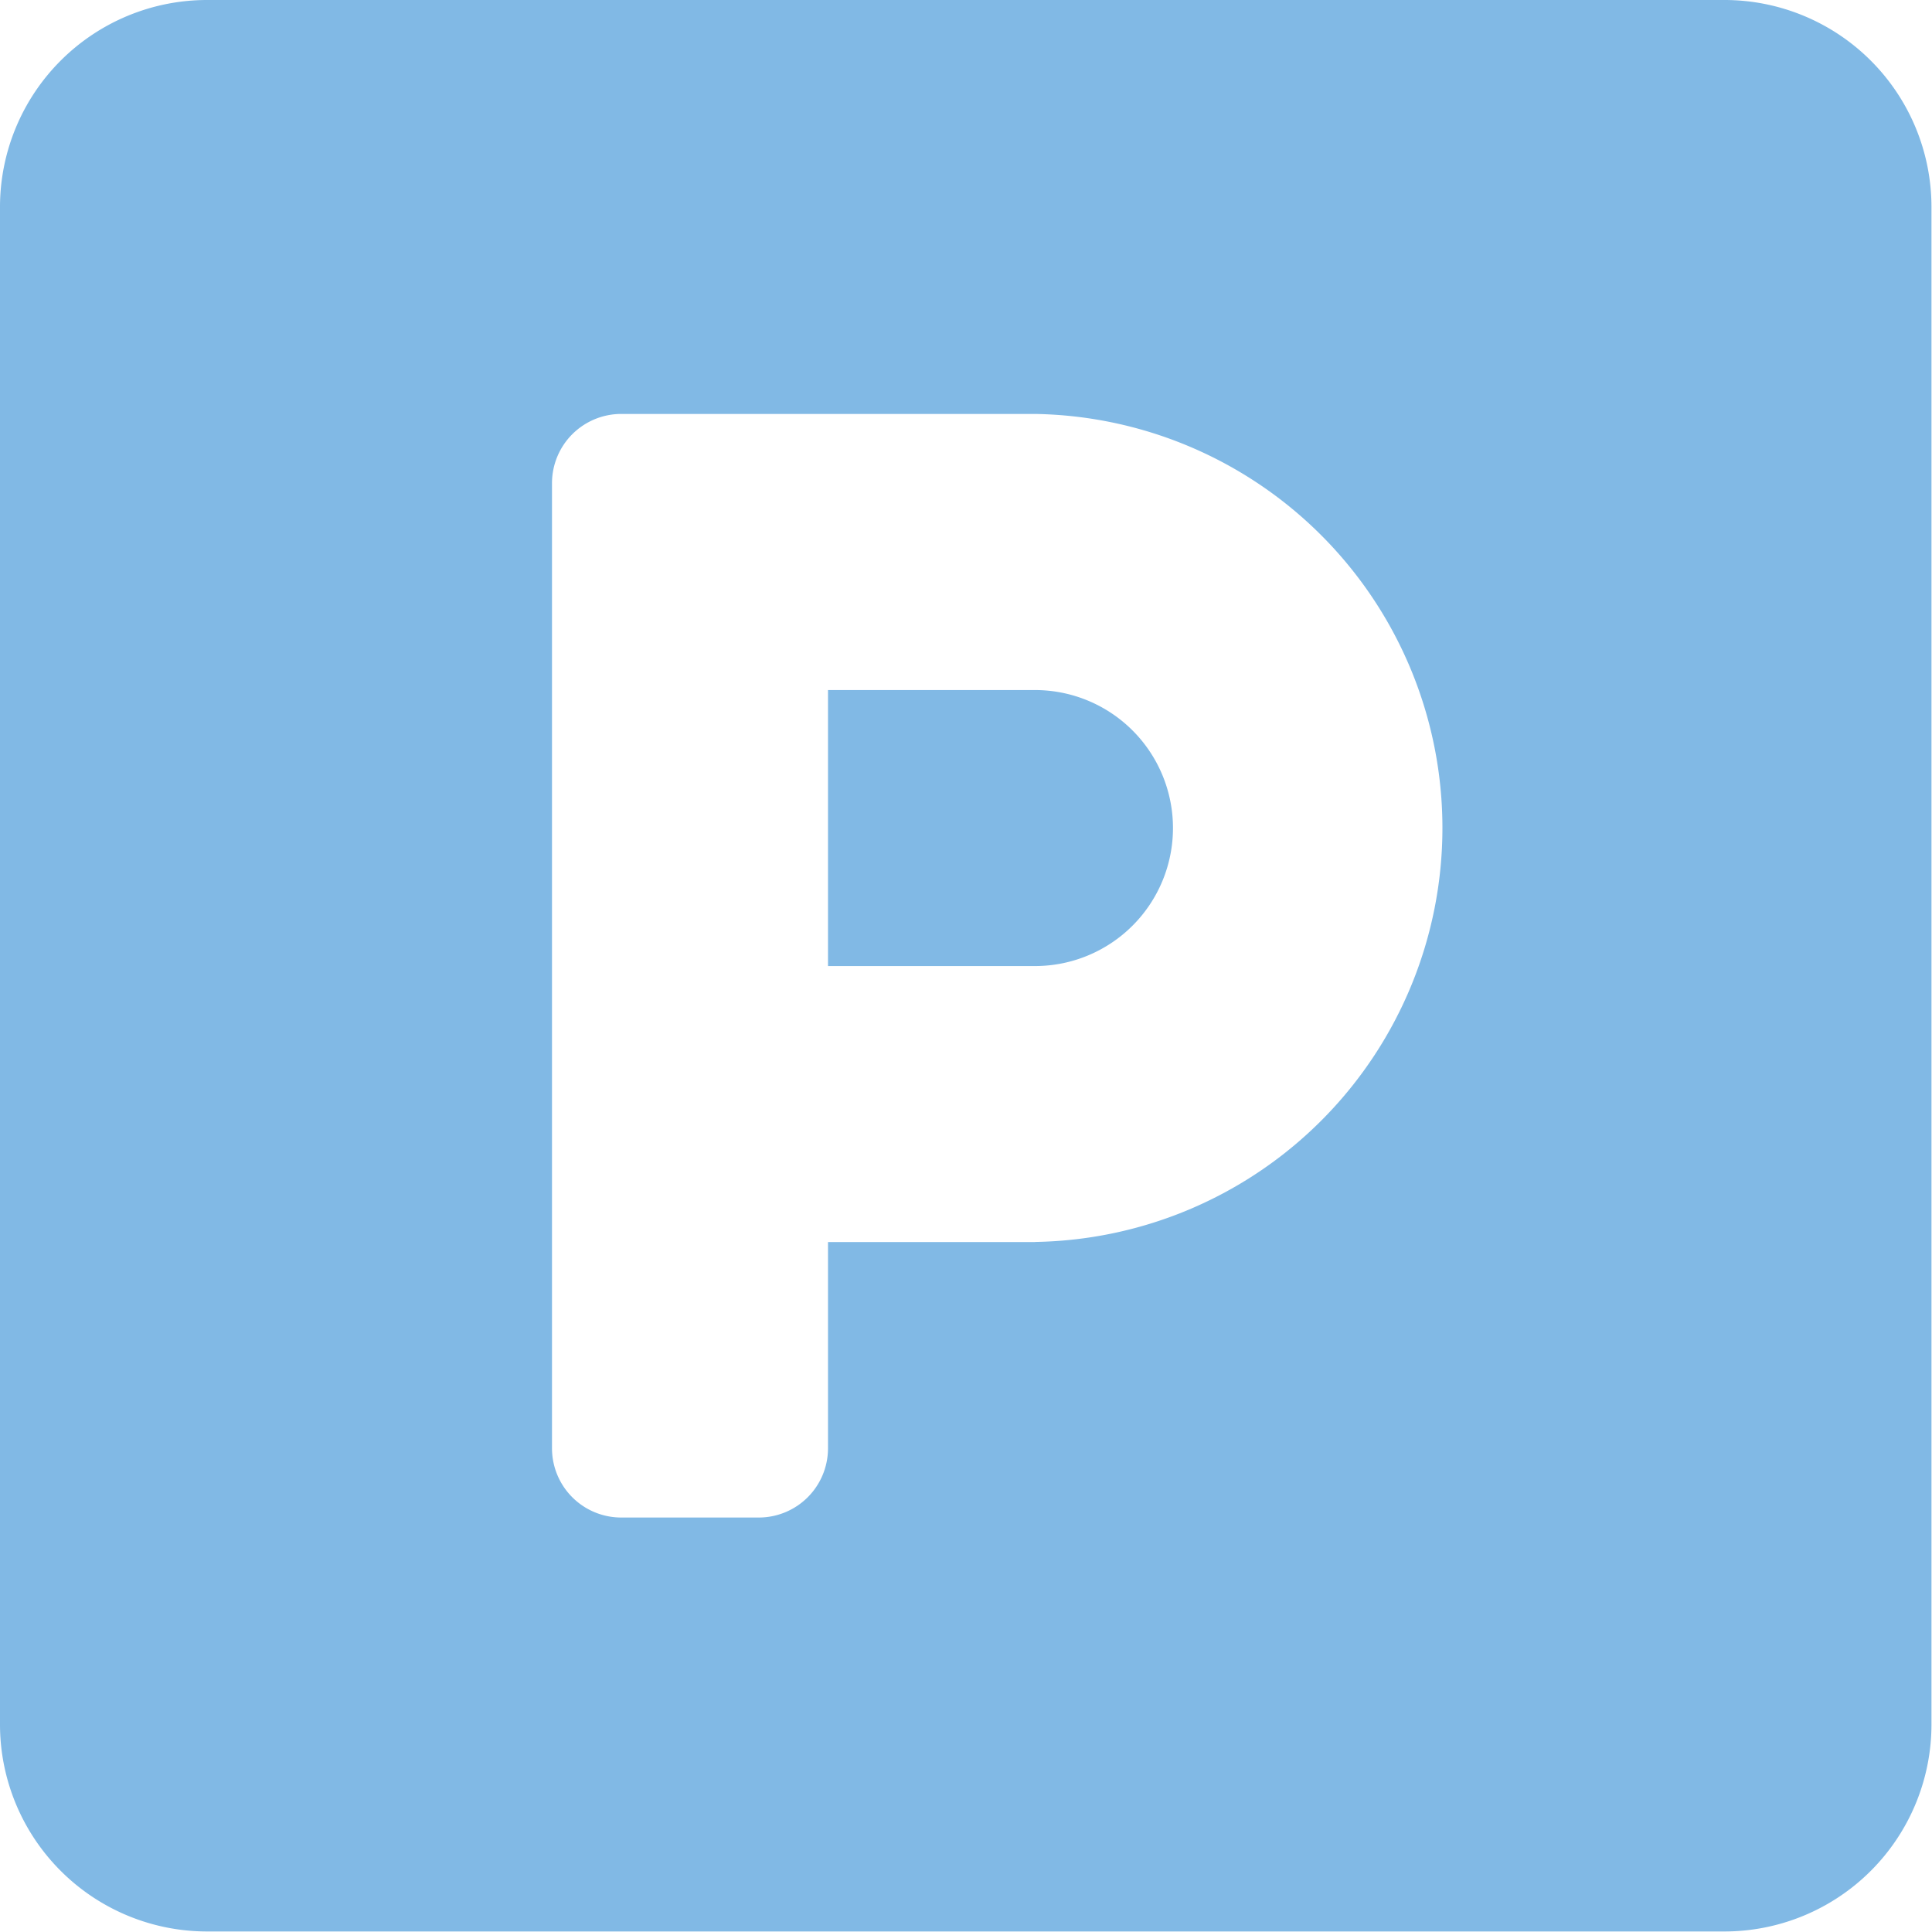 <svg xmlns="http://www.w3.org/2000/svg" width="18.333" height="18.333" viewBox="0 0 18.333 18.333">
  <path id="parking" d="M16.369,32H1.964A1.965,1.965,0,0,0,0,33.964v14.4a1.965,1.965,0,0,0,1.964,1.964h14.4a1.965,1.965,0,0,0,1.964-1.964v-14.4A1.965,1.965,0,0,0,16.369,32ZM9.821,43.786H7.857V45.75A.657.657,0,0,1,7.2,46.4H5.893a.657.657,0,0,1-.655-.655V36.583a.657.657,0,0,1,.655-.655H9.821a3.929,3.929,0,0,1,0,7.857Zm0-5.238H7.857v2.619H9.821a1.309,1.309,0,1,0,0-2.619Z" transform="translate(0 -32)" fill="#81b9e5"/>
</svg>
